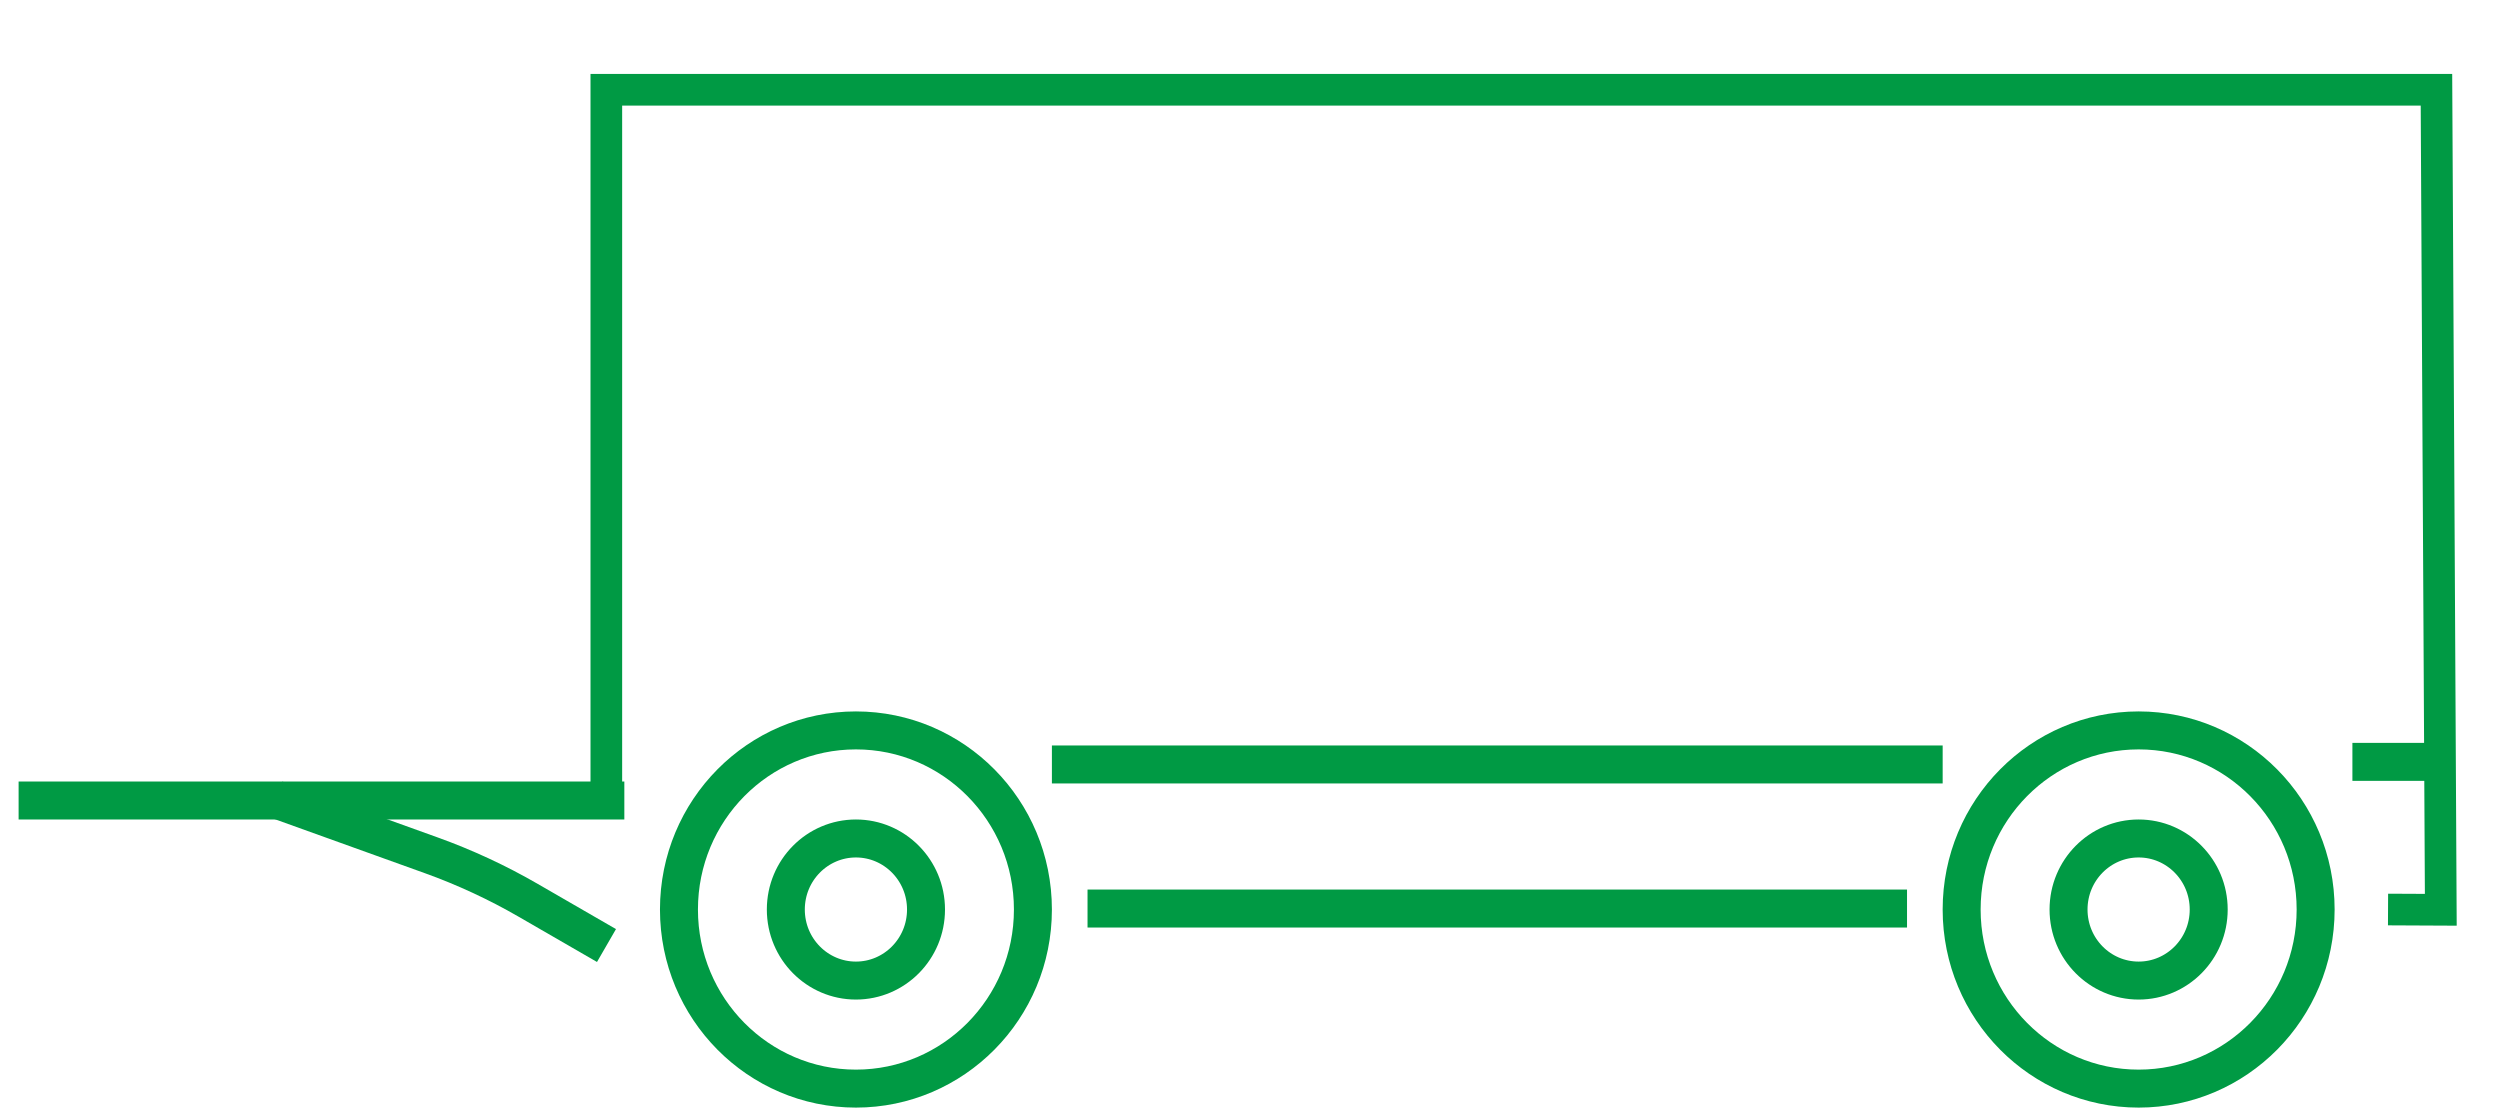 <svg width="79" height="35" viewBox="0 0 79 35" fill="none" xmlns="http://www.w3.org/2000/svg">
<path d="M32.64 28.741C32.64 31.872 30.13 34.4 27.047 34.4C23.965 34.4 21.455 31.872 21.455 28.741C21.455 25.609 23.965 23.081 27.047 23.081C30.13 23.081 32.64 25.609 32.64 28.741Z" stroke="#009A44" stroke-width="1.2"/>
<path d="M73.174 28.741C73.174 31.872 70.664 34.4 67.581 34.4C64.498 34.4 61.988 31.872 61.988 28.741C61.988 25.609 64.498 23.081 67.581 23.081C70.664 23.081 73.174 25.609 73.174 28.741Z" stroke="#009A44" stroke-width="1.2"/>
<path d="M29.262 28.741C29.262 29.987 28.265 30.986 27.047 30.986C25.83 30.986 24.832 29.987 24.832 28.741C24.832 27.495 25.83 26.496 27.047 26.496C28.265 26.496 29.262 27.495 29.262 28.741Z" stroke="#009A44" stroke-width="1.2"/>
<path d="M69.795 28.741C69.795 29.987 68.798 30.986 67.581 30.986C66.363 30.986 65.366 29.987 65.366 28.741C65.366 27.495 66.363 26.496 67.581 26.496C68.798 26.496 69.795 27.495 69.795 28.741Z" stroke="#009A44" stroke-width="1.2"/>
<path d="M34.366 28.71H60.262" stroke="#009A44" stroke-width="1.2"/>
<path d="M8.72 25.262L13.626 27.027C14.69 27.41 15.718 27.887 16.698 28.454L19.165 29.879" stroke="#009A44" stroke-width="1.2"/>
<path d="M33.24 24.157H61.388" stroke="#009A44" stroke-width="1.2"/>
<path d="M74.336 24.075H77.151" stroke="#009A44" stroke-width="1.2"/>
<path d="M0.588 25.296H19.729" stroke="#009A44" stroke-width="1.2"/>
<path d="M75.462 28.741L77.129 28.749L76.992 2.837H19.16V25.485" stroke="#009A44"/>
</svg>
